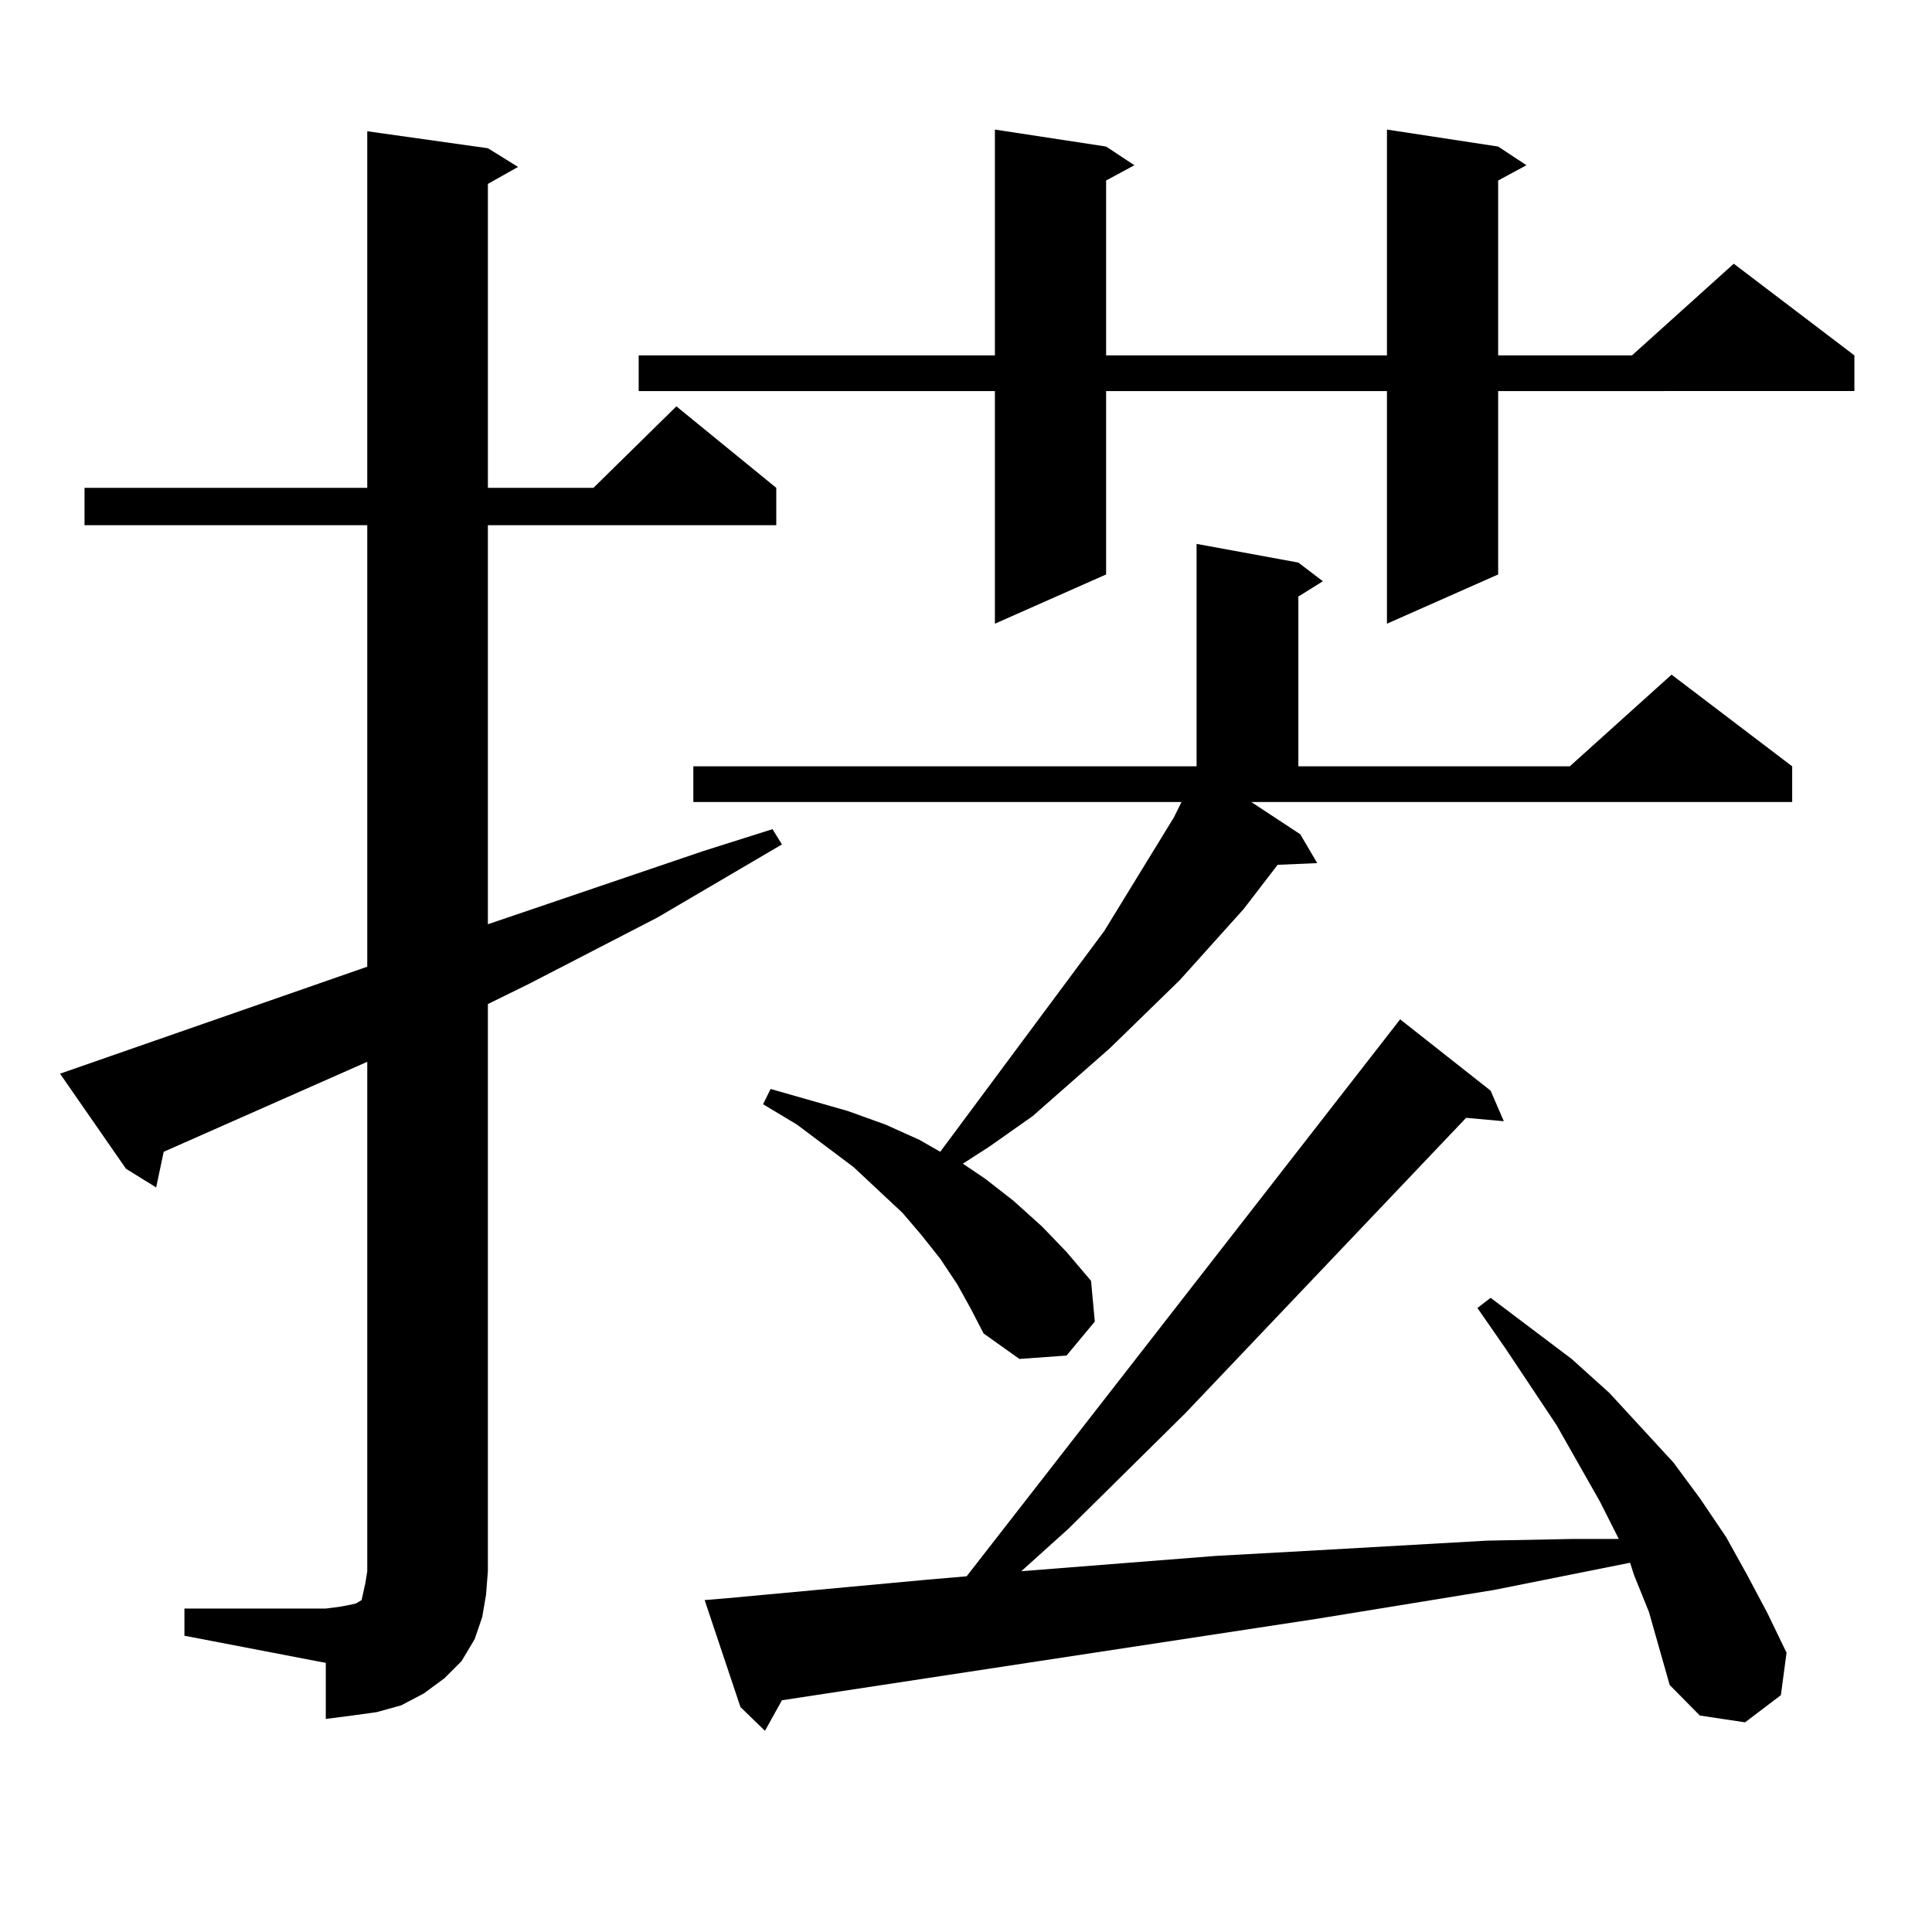 <?xml version="1.0" encoding="utf-8"?>
<!-- Generator: Adobe Illustrator 16.0.0, SVG Export Plug-In . SVG Version: 6.00 Build 0)  -->
<!DOCTYPE svg PUBLIC "-//W3C//DTD SVG 1.1//EN" "http://www.w3.org/Graphics/SVG/1.1/DTD/svg11.dtd">
<svg version="1.1" id="图层_1" xmlns="http://www.w3.org/2000/svg" xmlns:xlink="http://www.w3.org/1999/xlink" x="0px" y="0px"
	 width="1000px" height="1000px" viewBox="0 0 1000 1000" enable-background="new 0 0 1000 1000" xml:space="preserve">
<path d="M95.461,832.59h73.169l6.829-0.879l4.878-0.879l3.902-0.879l2.927-1.758l0.976-4.395l0.976-4.395l0.976-6.152V549.582
	L84.729,596.164l-3.902,18.457l-15.609-9.668l-34.146-49.219l159.021-55.371V271.848H43.755v-19.336h146.338V67.941l62.438,8.789
	l15.609,9.668l-15.609,8.789v157.324h54.633l42.926-42.188l51.706,42.188v19.336H252.53v206.543l111.217-37.793l36.097-11.426
	l4.878,7.91l-64.389,37.793l-66.34,34.277l-21.463,10.547v293.555l-0.976,12.305l-1.951,11.426l-3.902,11.426l-6.829,11.426
	l-8.78,8.789l-10.731,7.91l-11.707,6.152l-12.683,3.516l-12.683,1.758l-13.658,1.758v-29.004l-73.169-14.063V832.59z
	 M775.444,75.852l14.634,9.668l-14.634,7.91v90.527h69.267l52.682-47.461l62.438,47.461v18.457H775.444v94.922l-57.56,25.488
	v-120.41H572.522v94.922l-57.56,25.488v-120.41H330.577v-18.457h184.386V67.063l57.56,8.789l14.634,9.668l-14.634,7.91v90.527
	h145.362V67.063L775.444,75.852z M495.451,664.719l-8.78-13.184l-9.756-12.305l-9.756-11.426l-25.365-23.73l-29.268-21.973
	l-17.561-10.547l3.902-7.91l39.999,11.426l19.512,7.031l17.561,7.91l10.731,6.152l84.876-114.258l36.097-58.887l3.902-7.91H358.869
	v-18.457h260.481V281.516l52.682,9.668l12.683,9.668l-12.683,7.91v87.891h140.484l52.682-47.461l62.438,47.461v18.457H647.643
	l25.365,16.699l8.78,14.941l-20.487,0.879L643.74,470.48l-33.17,36.914l-36.097,35.156l-39.999,35.156l-22.438,15.82l-13.658,8.789
	l11.707,7.91l14.634,11.426l14.634,13.184l12.683,13.184l12.683,14.941l1.951,21.094l-14.634,17.578l-24.39,1.758l-18.536-13.184
	l-6.829-13.184L495.451,664.719z M853.491,834.348l-7.805-19.336l-1.951-6.152l-70.242,14.063l-91.705,14.941l-277.066,42.188
	l-8.78,15.82l-12.683-12.305l-18.536-55.371l10.731-0.879l104.388-9.668l20.487-1.758l224.385-288.281l46.828,36.914l6.829,15.82
	l-19.512-1.758l-145.362,152.93l-60.486,59.766l-24.39,21.973l100.485-7.91l47.804-2.637l92.681-5.273l44.877-0.879h23.414
	l-9.756-19.336l-22.438-39.551l-26.341-39.551l-14.634-21.094l6.829-5.273l41.95,31.641l19.512,17.578l33.17,36.035l13.658,18.457
	l13.658,20.215l10.731,19.336l10.731,20.215l9.756,20.215l-2.927,21.973l-18.536,14.063l-23.414-3.516l-15.609-15.82
	L853.491,834.348z"/>
</svg>
